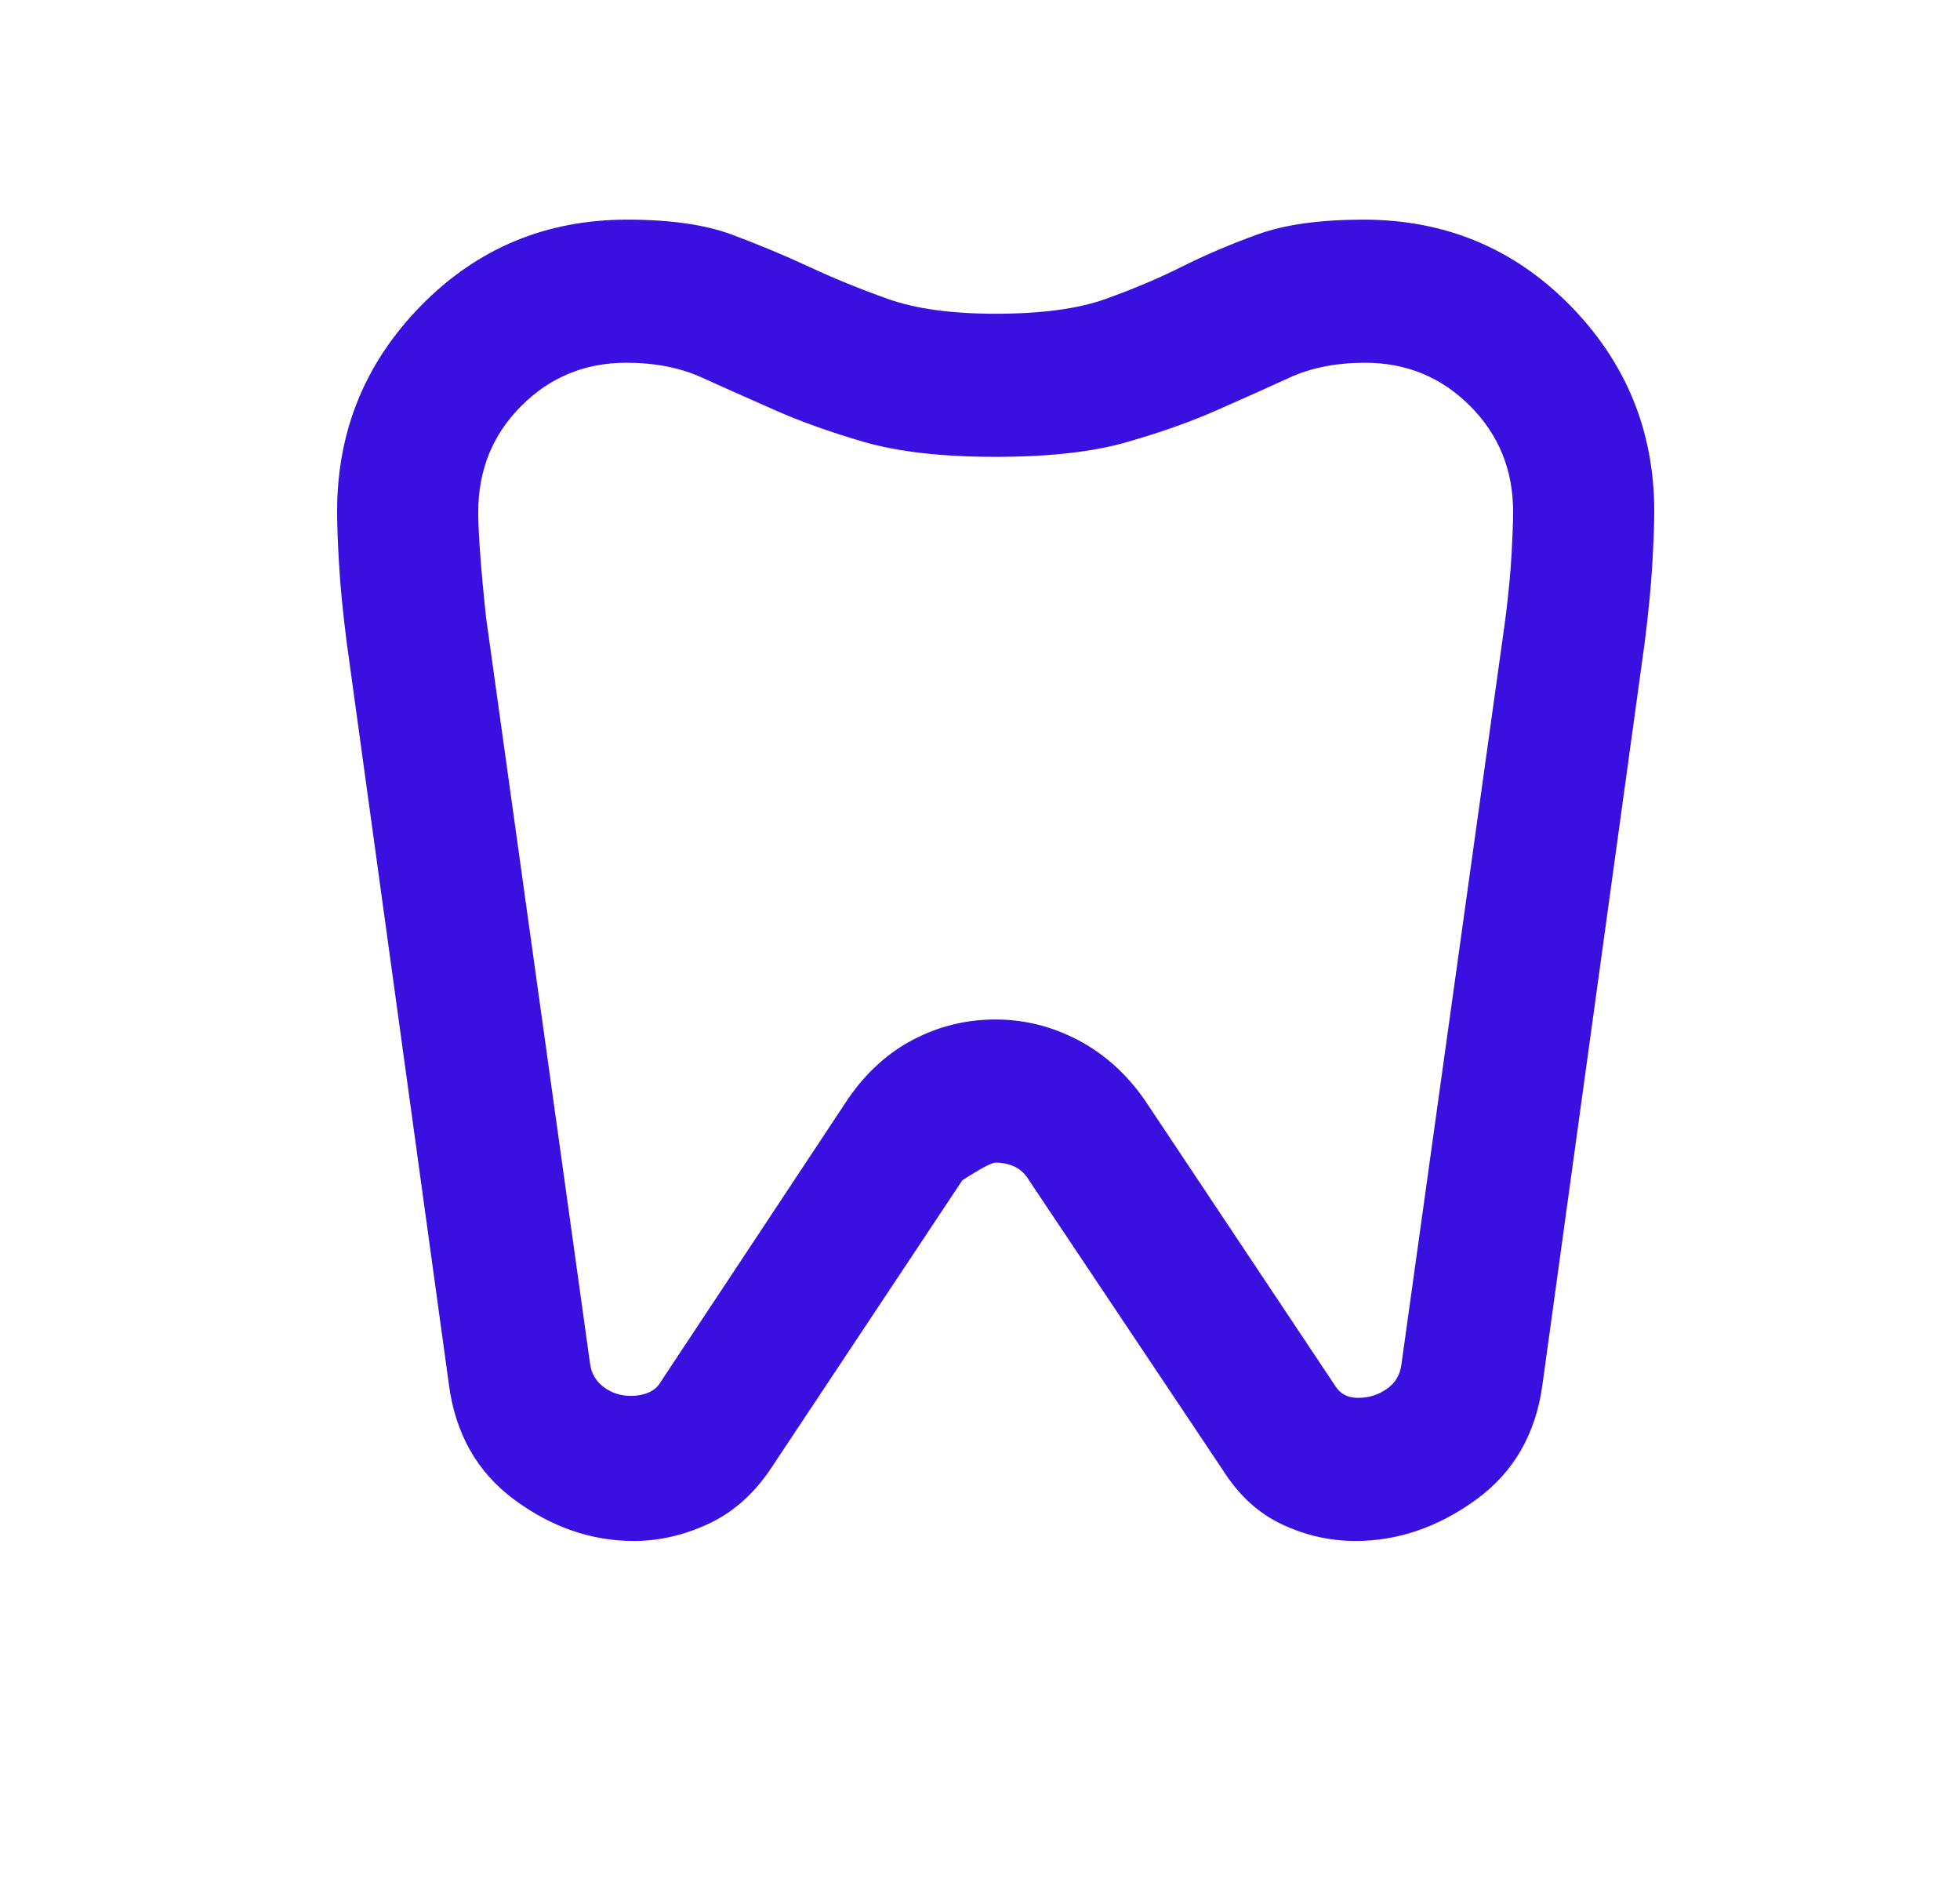 <svg width="25" height="24" viewBox="0 0 25 24" fill="none" xmlns="http://www.w3.org/2000/svg">
<mask id="mask0_5790_9145" style="mask-type:alpha" maskUnits="userSpaceOnUse" x="0" y="0" width="25" height="24">
<rect x="0.699" width="24" height="24" fill="#D9D9D9"/>
</mask>
<g mask="url(#mask0_5790_9145)">
<path d="M17.391 2.801C18.43 2.801 19.308 3.165 20.025 3.893C20.741 4.622 21.1 5.497 21.1 6.52C21.1 6.691 21.091 6.917 21.075 7.201C21.058 7.484 21.026 7.814 20.979 8.189L19.675 17.651C19.591 18.284 19.308 18.776 18.825 19.126C18.341 19.476 17.83 19.651 17.29 19.651C16.963 19.651 16.65 19.58 16.35 19.438C16.05 19.297 15.8 19.067 15.6 18.751L13.125 15.051C13.075 14.967 13.012 14.909 12.937 14.876C12.862 14.842 12.783 14.826 12.7 14.826C12.65 14.826 12.508 14.901 12.275 15.051L9.85 18.701C9.633 19.034 9.366 19.276 9.05 19.426C8.733 19.576 8.411 19.651 8.085 19.651C7.545 19.651 7.037 19.476 6.562 19.126C6.087 18.776 5.808 18.284 5.725 17.651L4.422 8.191C4.374 7.814 4.341 7.484 4.325 7.201C4.308 6.917 4.3 6.691 4.3 6.52C4.3 5.497 4.658 4.622 5.375 3.893C6.091 3.165 6.966 2.801 8 2.801C8.55 2.801 8.995 2.865 9.336 2.992C9.677 3.119 10.007 3.257 10.324 3.404C10.641 3.552 10.976 3.688 11.328 3.813C11.679 3.938 12.137 4.001 12.7 4.001C13.283 4.001 13.75 3.938 14.1 3.813C14.45 3.688 14.775 3.551 15.075 3.401C15.375 3.251 15.698 3.113 16.044 2.988C16.391 2.863 16.84 2.801 17.391 2.801ZM17.412 4.626C17.046 4.626 16.724 4.689 16.445 4.817C16.167 4.944 15.86 5.082 15.526 5.229C15.192 5.377 14.808 5.513 14.373 5.638C13.939 5.763 13.381 5.826 12.698 5.826C12.016 5.826 11.457 5.762 11.02 5.636C10.584 5.509 10.202 5.372 9.875 5.226C9.54 5.079 9.234 4.942 8.955 4.816C8.677 4.689 8.354 4.626 7.988 4.626C7.463 4.626 7.016 4.809 6.65 5.176C6.283 5.542 6.1 5.994 6.1 6.531C6.1 6.661 6.108 6.838 6.125 7.063C6.141 7.288 6.166 7.559 6.2 7.876L7.526 17.388C7.542 17.513 7.6 17.613 7.7 17.688C7.8 17.763 7.916 17.801 8.05 17.801C8.133 17.801 8.208 17.786 8.275 17.757C8.341 17.728 8.391 17.684 8.425 17.626L10.825 14.001C11.058 13.667 11.337 13.417 11.661 13.251C11.984 13.084 12.33 13.001 12.698 13.001C13.066 13.001 13.416 13.088 13.75 13.263C14.083 13.438 14.367 13.692 14.6 14.026L17.036 17.681C17.067 17.729 17.107 17.765 17.154 17.79C17.201 17.814 17.258 17.826 17.325 17.826C17.458 17.826 17.579 17.788 17.687 17.713C17.796 17.638 17.858 17.534 17.875 17.401L19.2 7.901C19.24 7.585 19.267 7.308 19.28 7.071C19.293 6.834 19.3 6.652 19.3 6.526C19.3 5.992 19.116 5.542 18.75 5.176C18.383 4.809 17.937 4.626 17.412 4.626Z" fill="#3A10E0"/>
</g>
</svg>
